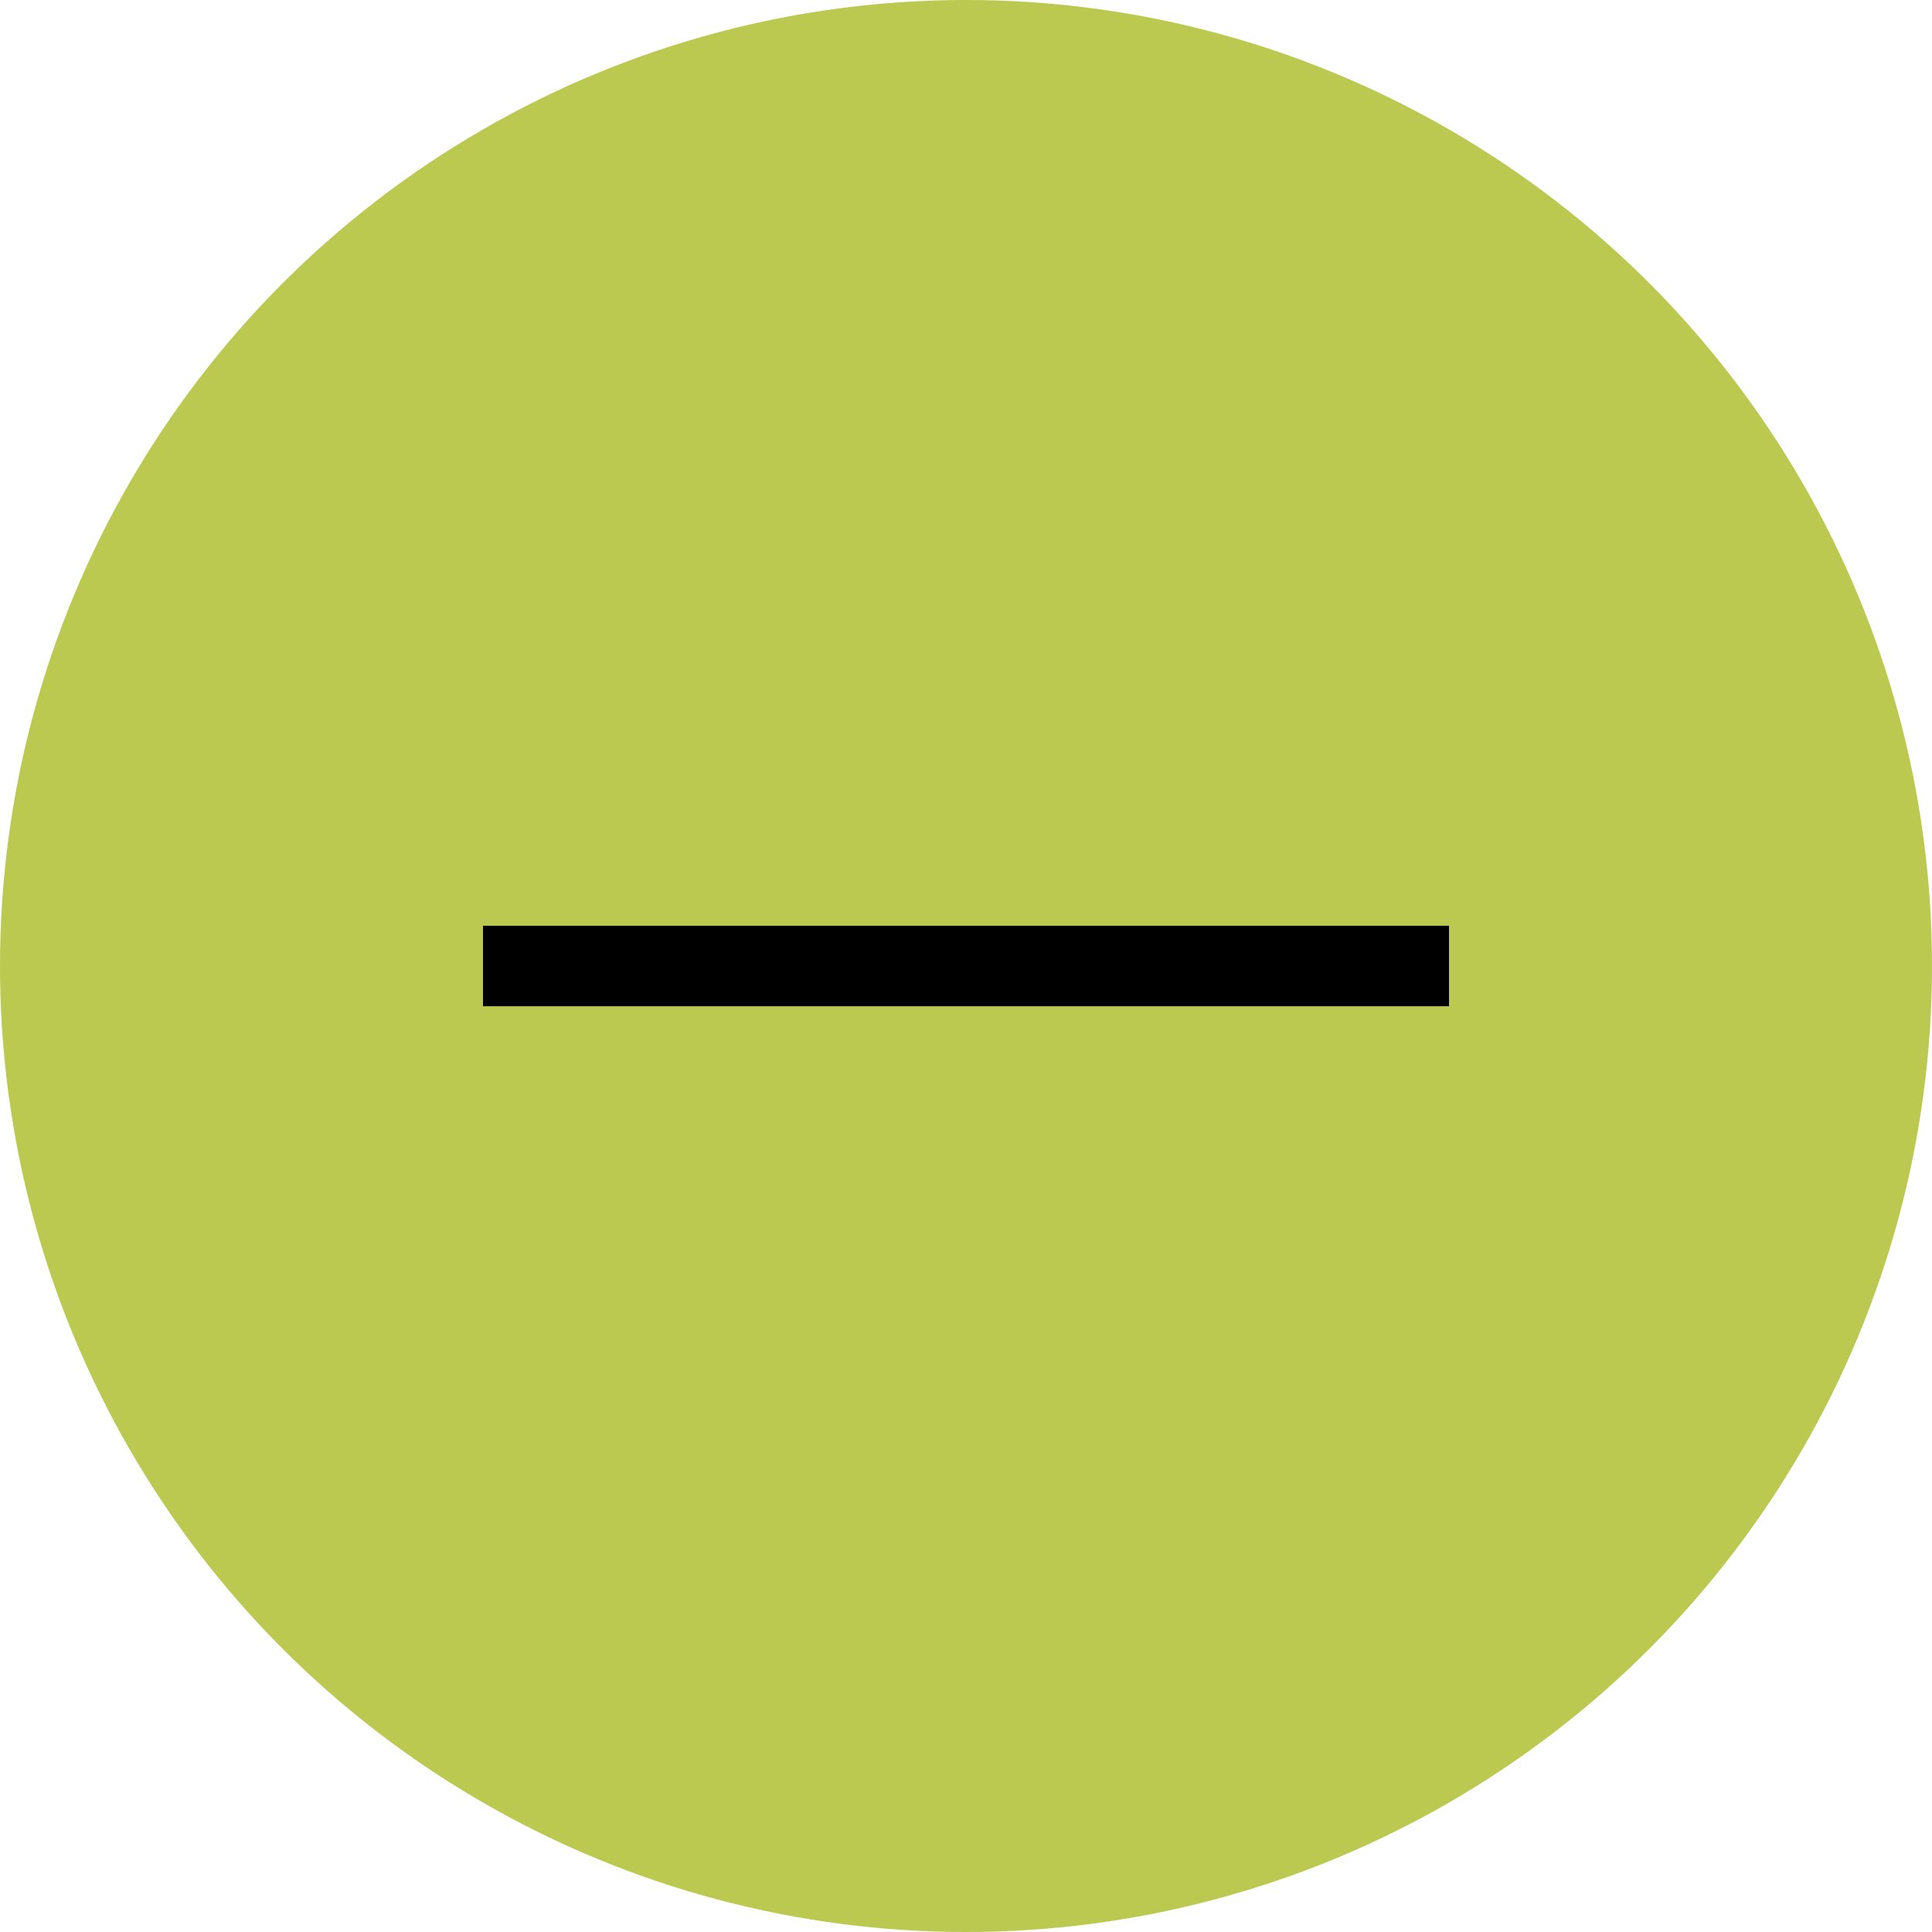 <svg xmlns="http://www.w3.org/2000/svg" width="24" height="24" viewBox="0 0 24 24"><g fill="none" fill-rule="evenodd"><circle cx="12" cy="12" r="12" fill="#BBC950"/><polygon fill="#000" fill-rule="nonzero" points="12 0 12 1 0 1 0 0" transform="translate(6 11.5)"/></g></svg>